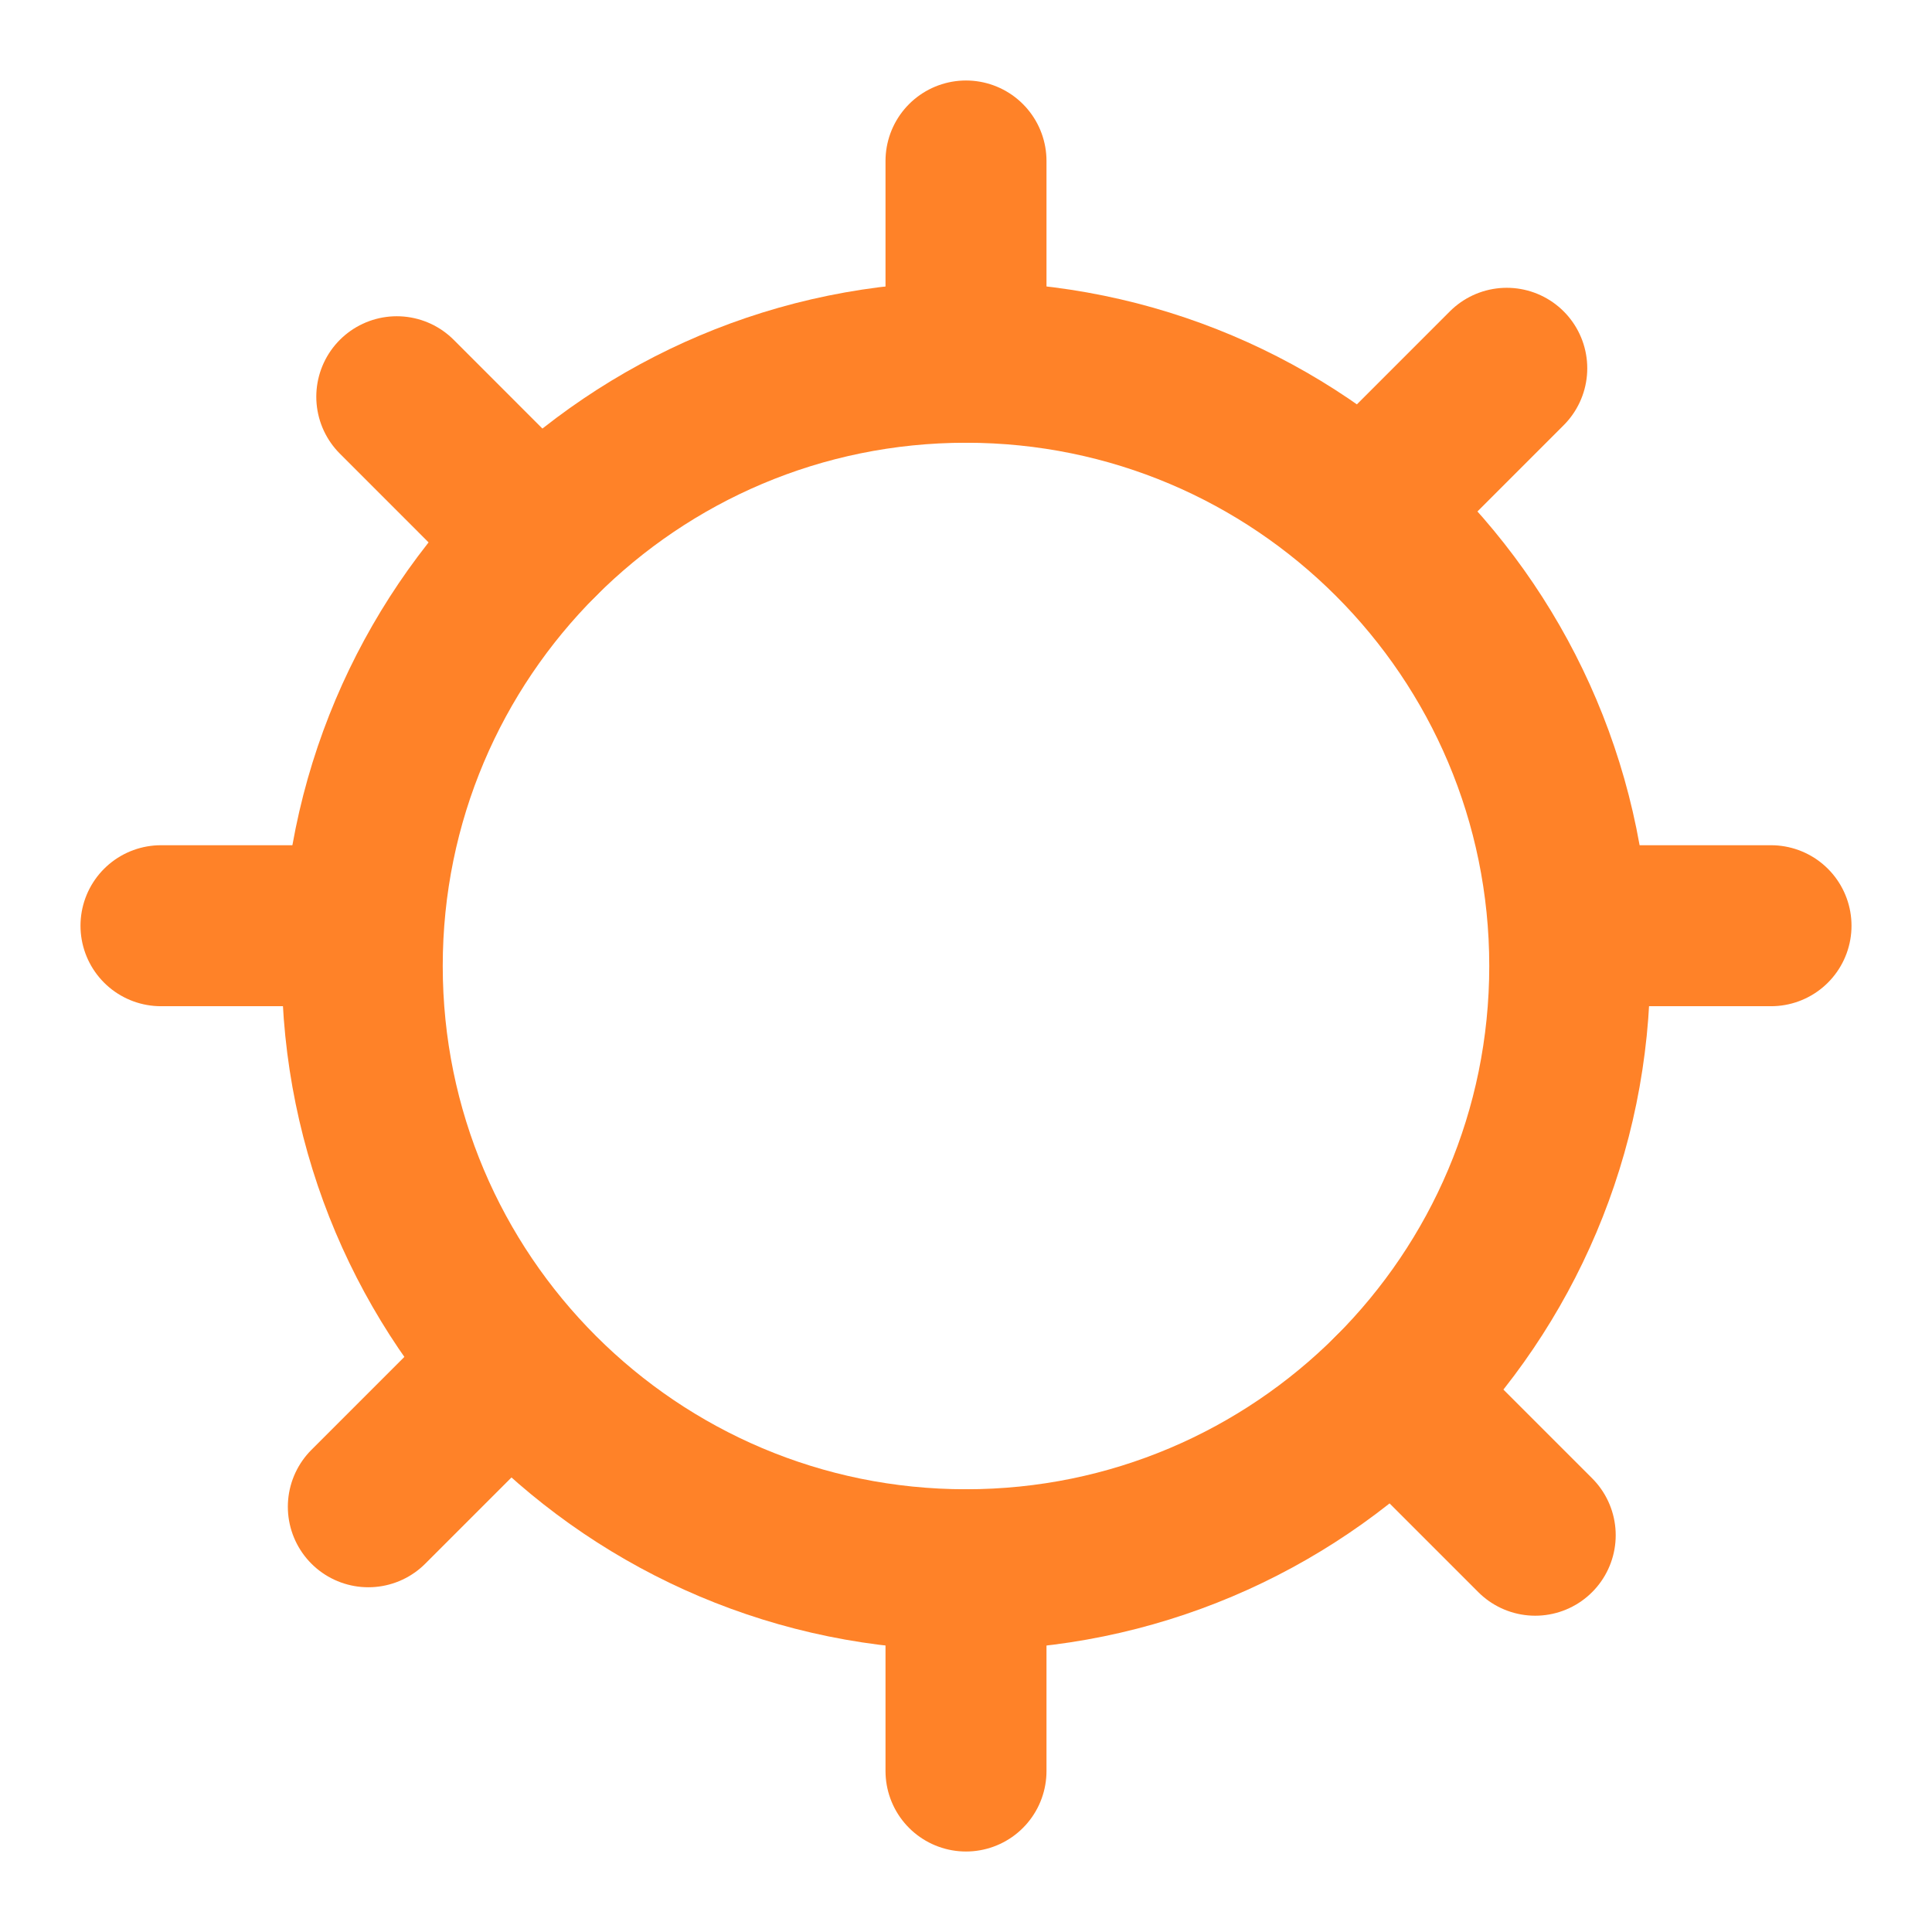 <?xml version="1.0" encoding="UTF-8"?> <svg xmlns="http://www.w3.org/2000/svg" width="40" height="40" viewBox="0 0 40 40" fill="none"><path d="M20 32.5C26.904 32.5 32.5 26.904 32.5 20C32.5 13.096 26.904 7.5 20 7.5C13.096 7.5 7.5 13.096 7.5 20C7.5 26.904 13.096 32.5 20 32.5Z" stroke="#FF8228" stroke-width="3.333" stroke-linecap="round" stroke-linejoin="round"></path><path d="M20 32.5V36.667" stroke="#FF8228" stroke-width="3.333" stroke-linecap="round" stroke-linejoin="round"></path><path d="M32.5 19.166H36.667" stroke="#FF8228" stroke-width="3.333" stroke-linecap="round" stroke-linejoin="round"></path><path d="M3.333 19.166H7.5H3.333Z" fill="#FF8228"></path><path d="M3.333 19.166H7.5" stroke="#FF8228" stroke-width="3.333" stroke-linecap="round" stroke-linejoin="round"></path><path d="M20 3.333V7.5V3.333Z" fill="#FF8228"></path><path d="M20 3.333V7.5" stroke="#FF8228" stroke-width="3.333" stroke-linecap="round" stroke-linejoin="round"></path><path d="M28.839 28.839L31.785 31.785L28.839 28.839Z" fill="#FF8228"></path><path d="M28.839 28.839L31.785 31.785" stroke="#FF8228" stroke-width="3.333" stroke-linecap="round" stroke-linejoin="round"></path><path d="M28.25 10.572L31.196 7.625L28.25 10.572Z" fill="#FF8228"></path><path d="M28.25 10.572L31.196 7.625" stroke="#FF8228" stroke-width="3.333" stroke-linecap="round" stroke-linejoin="round"></path><path d="M7.626 31.196L10.572 28.25" stroke="#FF8228" stroke-width="3.333" stroke-linecap="round" stroke-linejoin="round"></path><path d="M8.215 8.214L11.161 11.161" stroke="#FF8228" stroke-width="3.333" stroke-linecap="round" stroke-linejoin="round"></path></svg> 